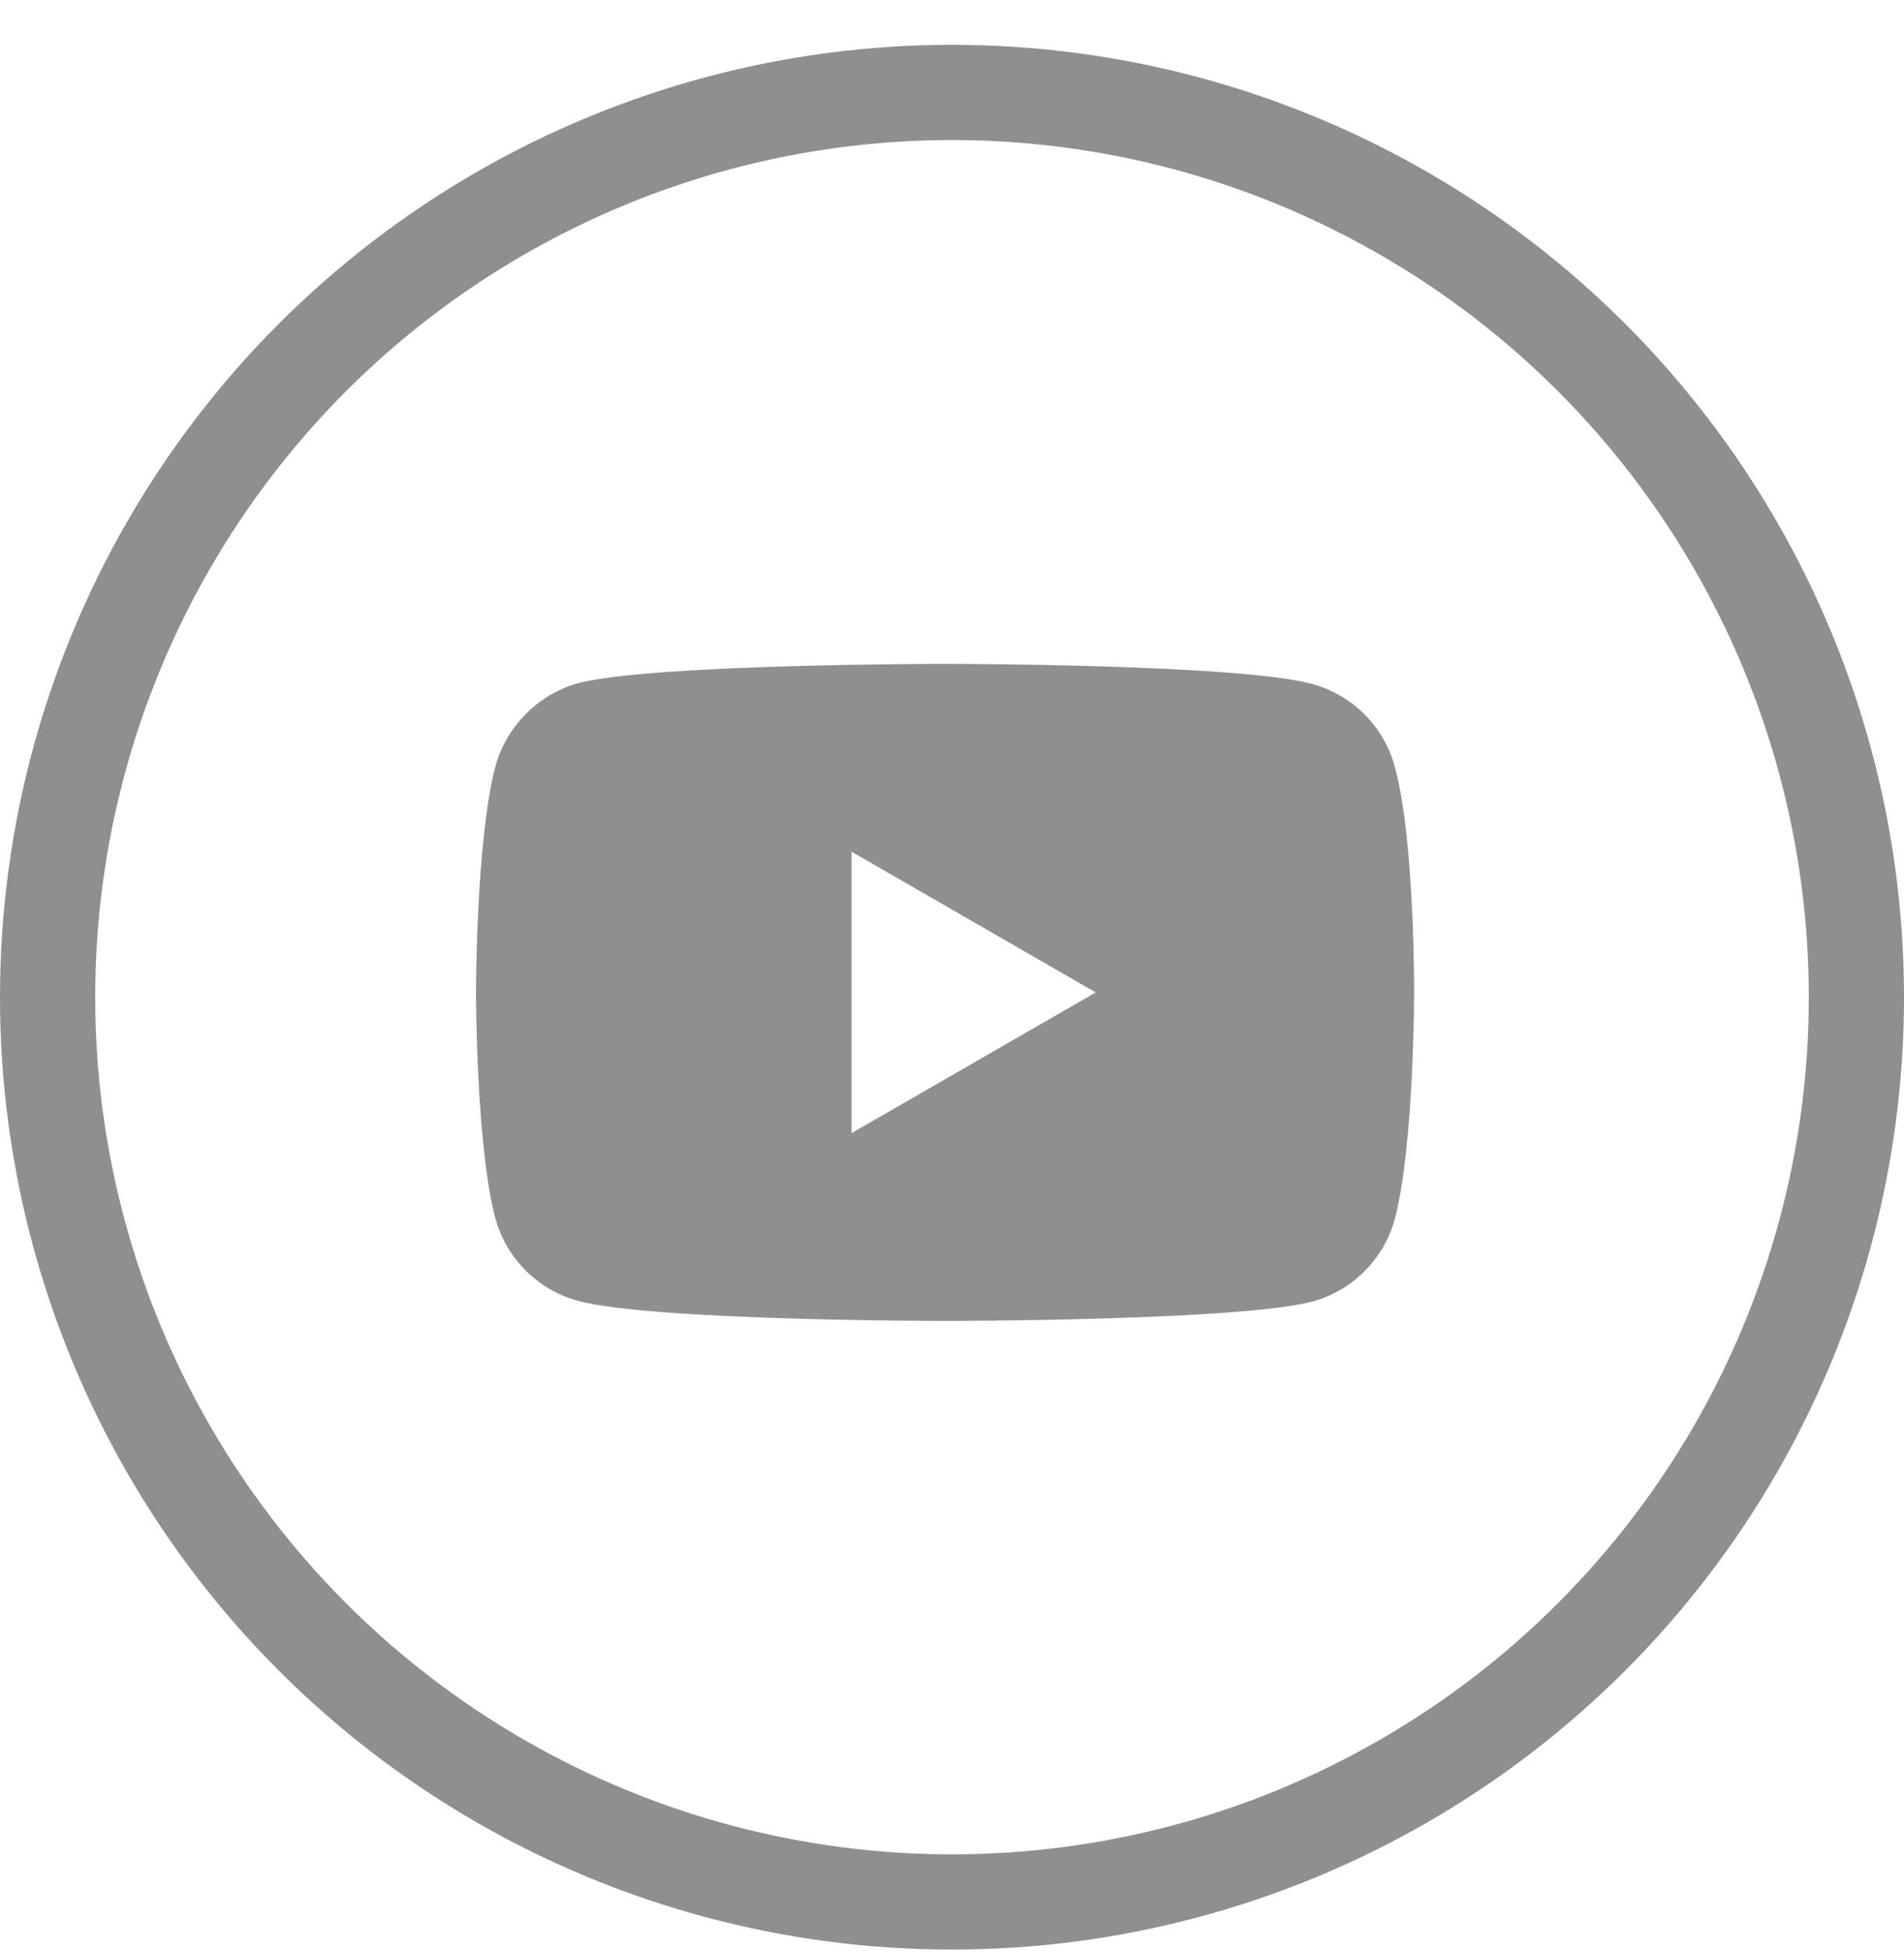 <svg xmlns="http://www.w3.org/2000/svg" fill="none" viewBox="0 0 40 41" height="41" width="40">
<circle stroke-width="2" stroke="#8F8F8F" r="19" cy="20.941" cx="20"></circle>
<path fill="#8F8F8F" d="M29.302 16.101C29.075 15.256 28.41 14.591 27.565 14.363C26.023 13.941 19.854 13.941 19.854 13.941C19.854 13.941 13.685 13.941 12.143 14.347C11.315 14.575 10.633 15.256 10.406 16.101C10 17.643 10 20.841 10 20.841C10 20.841 10 24.055 10.406 25.581C10.633 26.425 11.299 27.091 12.143 27.318C13.701 27.74 19.854 27.74 19.854 27.74C19.854 27.74 26.023 27.74 27.565 27.334C28.41 27.107 29.075 26.442 29.303 25.598C29.708 24.055 29.708 20.857 29.708 20.857C29.708 20.857 29.725 17.643 29.302 16.101ZM17.89 23.796V17.886L23.02 20.841L17.89 23.796Z"></path>
</svg>
